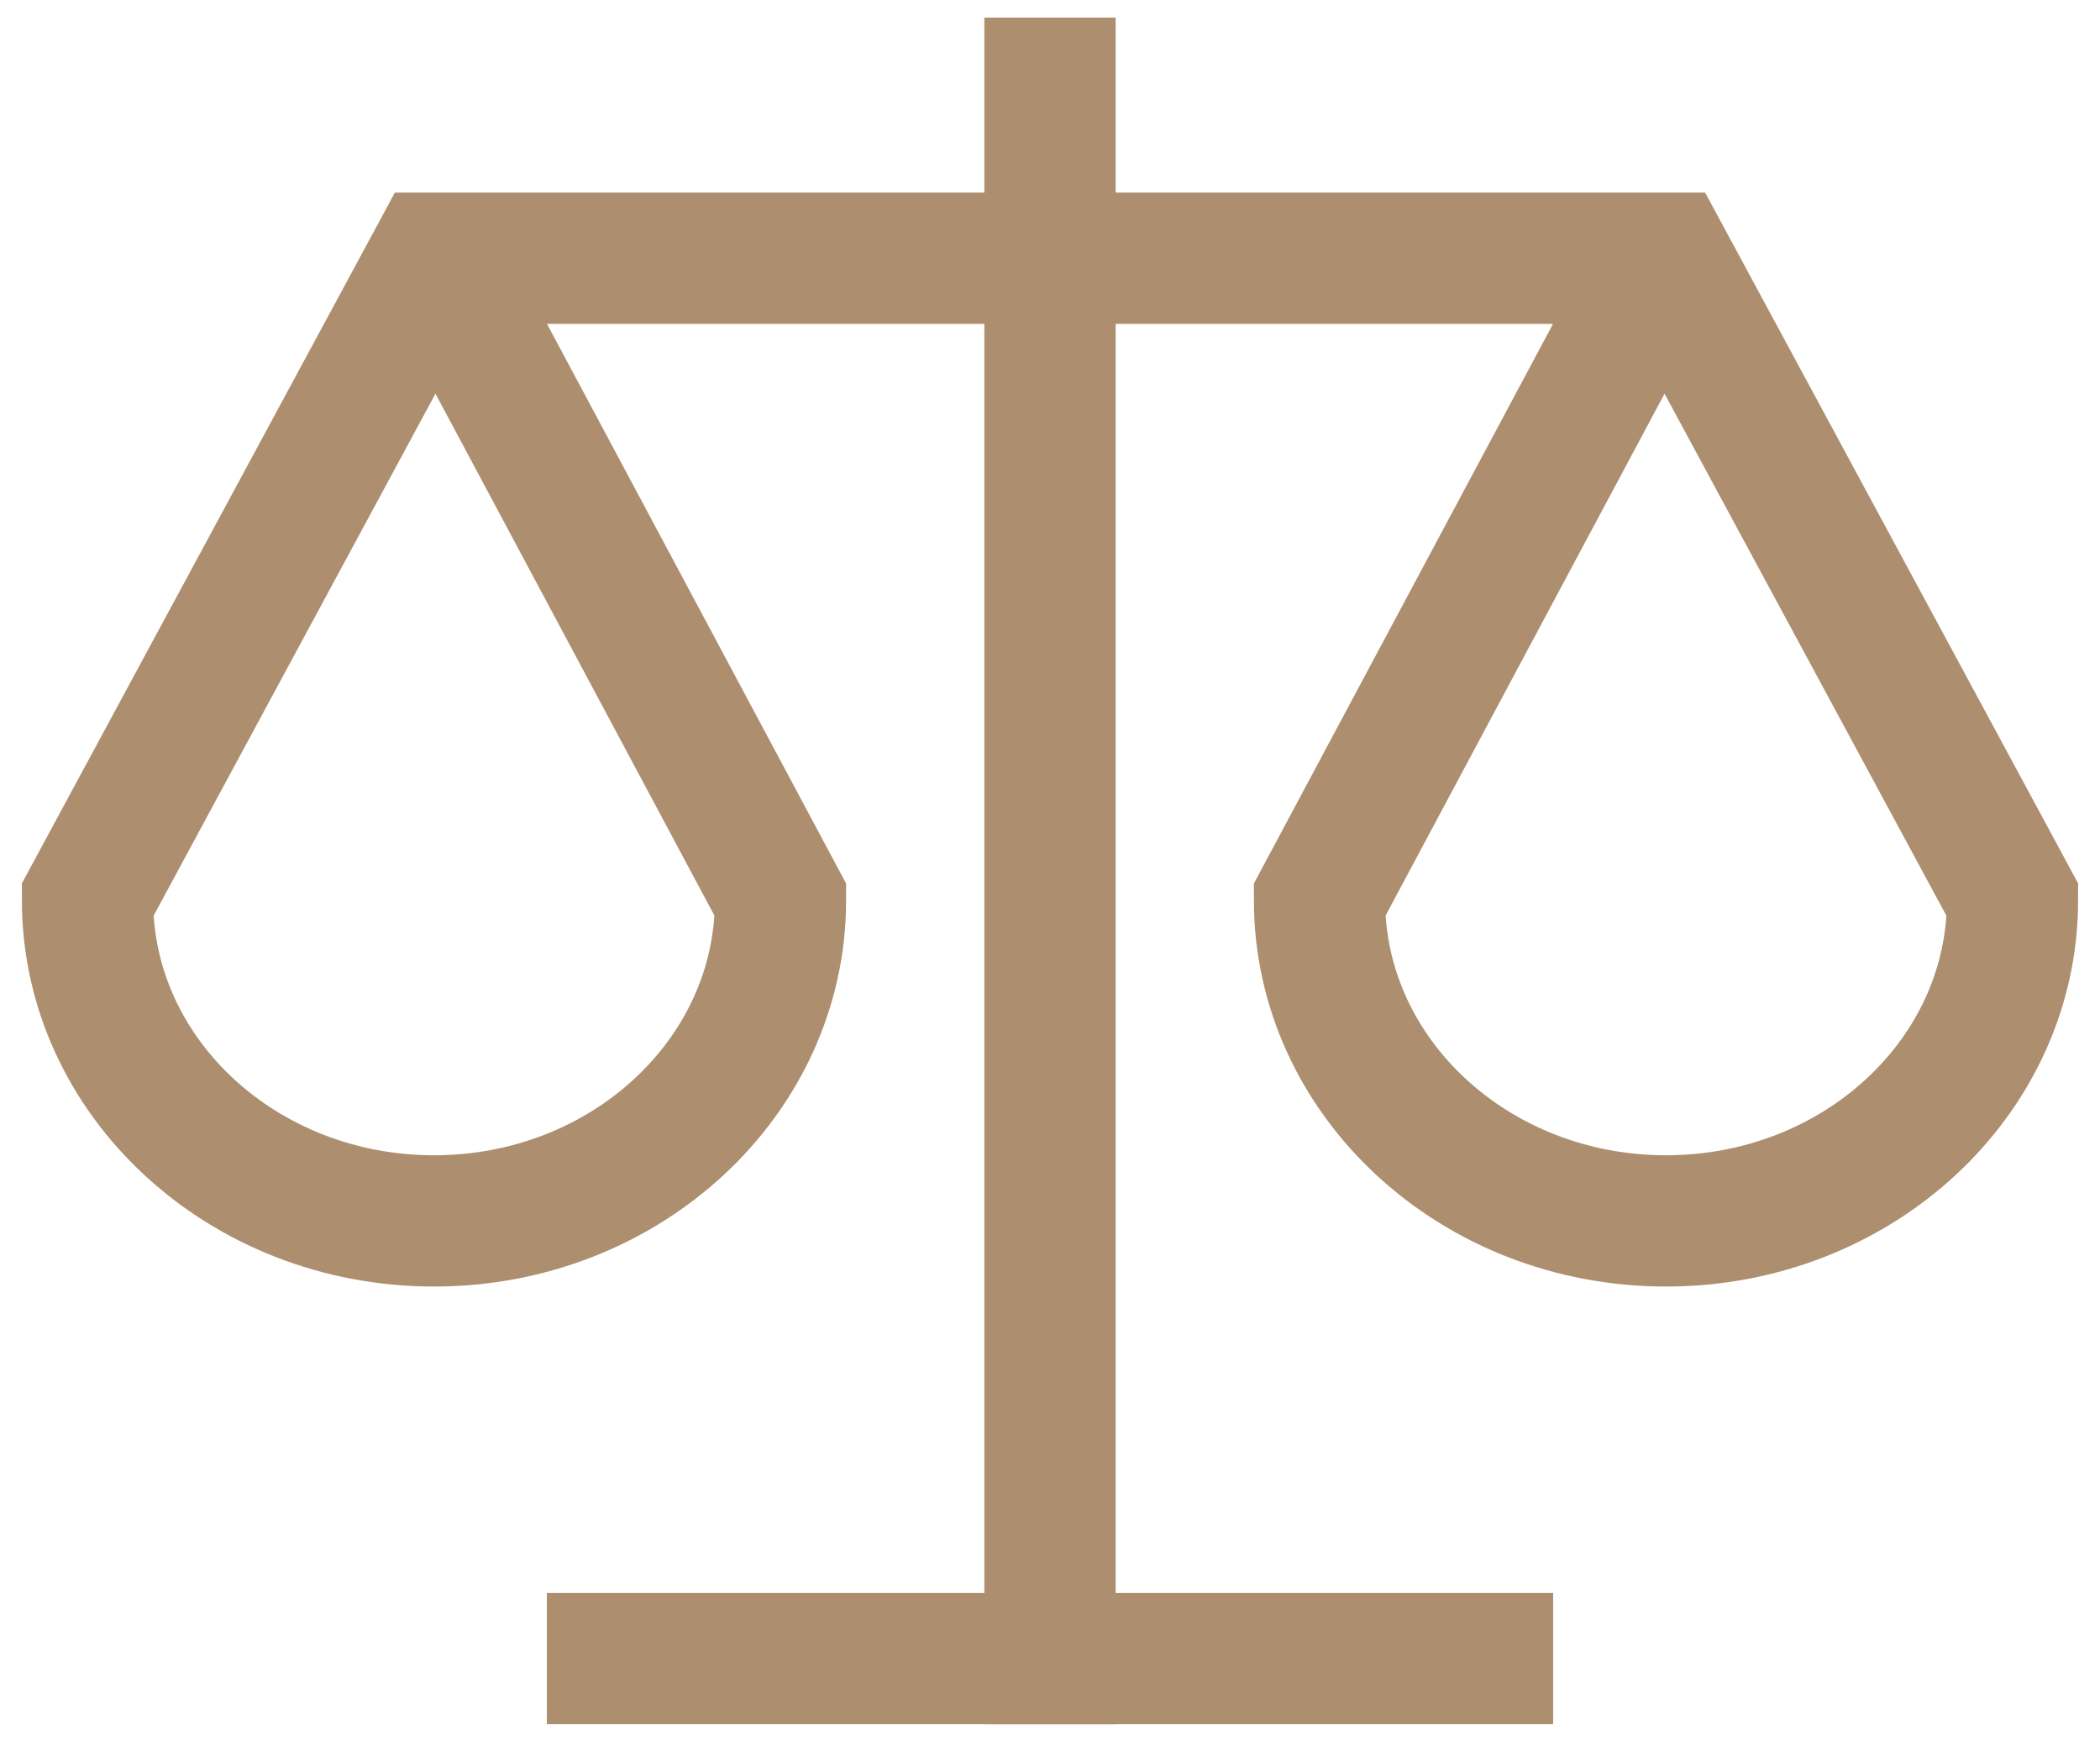 <svg width="24" height="20" viewBox="0 0 24 20" fill="none" xmlns="http://www.w3.org/2000/svg">
<path d="M12 2.951V0.951" stroke="#AD8E6F" stroke-width="1.5" stroke-miterlimit="10" stroke-linecap="square"/>
<path d="M12 18.951V2.951" stroke="#AD8E6F" stroke-width="1.5" stroke-miterlimit="10" stroke-linecap="square"/>
<path d="M7 18.951H17" stroke="#AD8E6F" stroke-width="1.5" stroke-miterlimit="10" stroke-linecap="square"/>
<path d="M5.029 3.005L5 2.951L8.92 10.284C8.92 12.309 7.147 13.951 4.96 13.951C2.773 13.951 1 12.309 1 10.284L4.96 2.951H19.04L23 10.284C23 12.309 21.227 13.951 19.04 13.951C16.853 13.951 15.08 12.309 15.08 10.284L19 2.951L18.97 3.006" stroke="#AD8E6F" stroke-width="1.5" stroke-miterlimit="10" stroke-linecap="square"/>
</svg>
